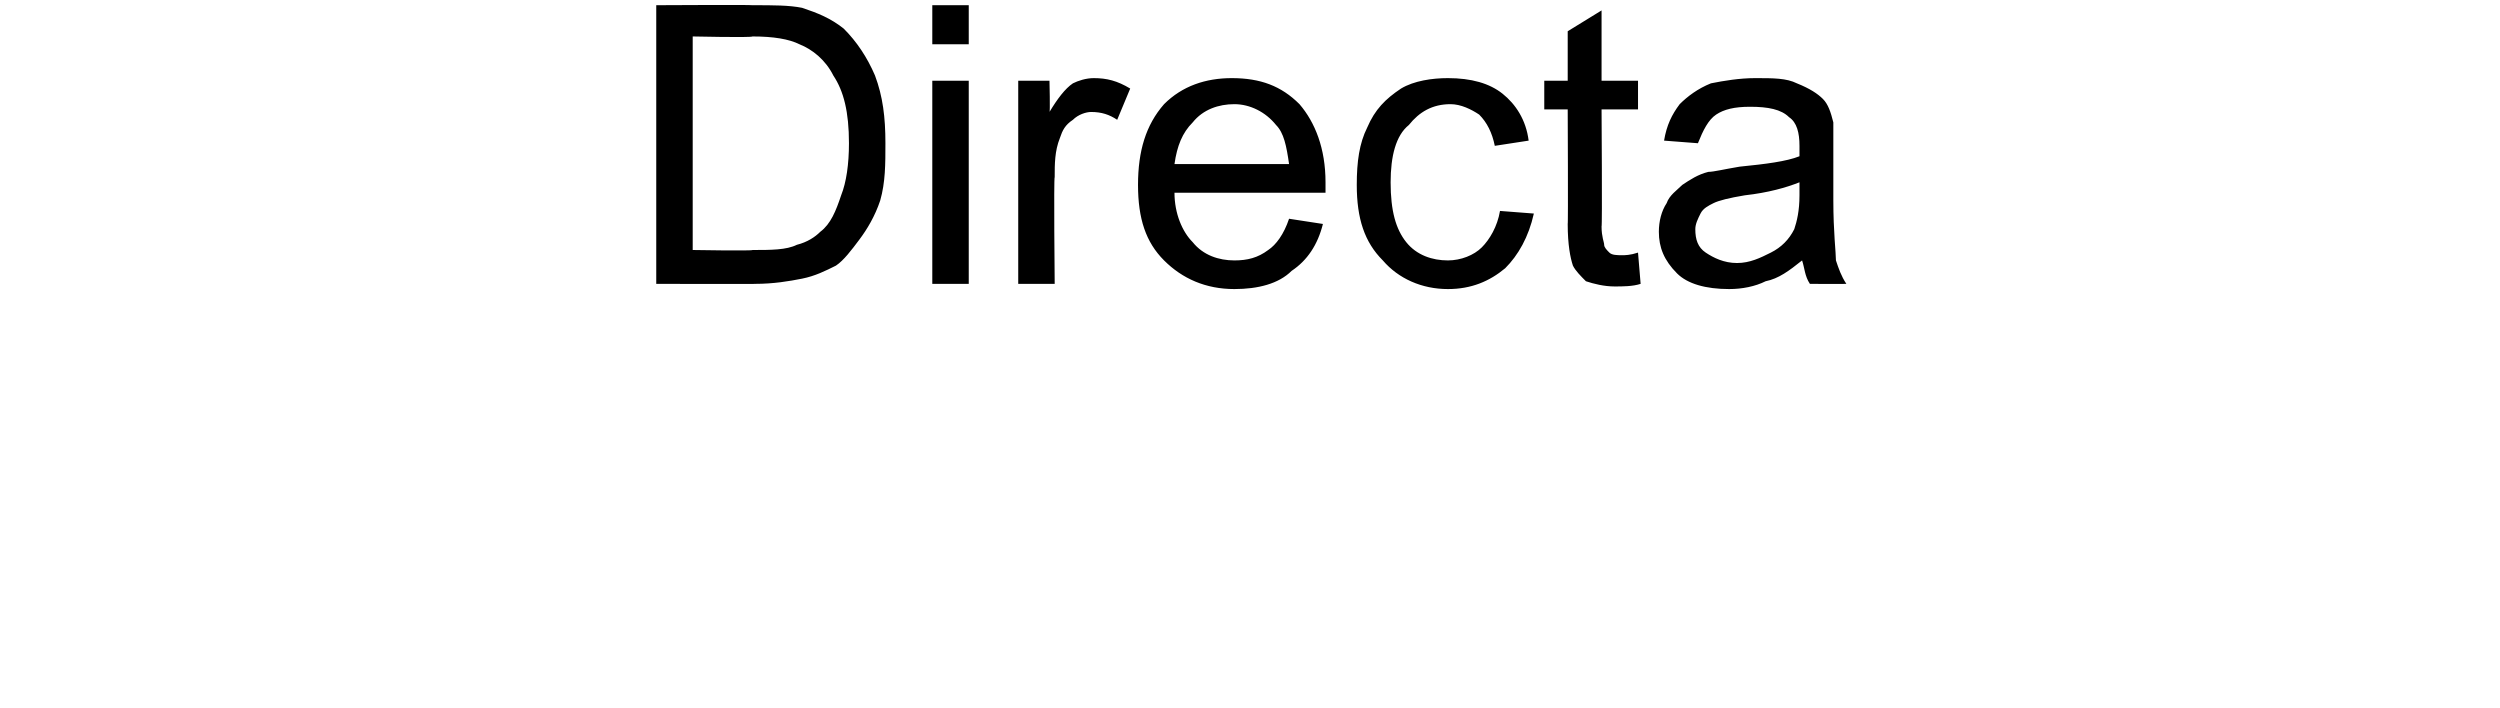 <?xml version="1.0" standalone="no"?><!DOCTYPE svg PUBLIC "-//W3C//DTD SVG 1.1//EN" "http://www.w3.org/Graphics/SVG/1.1/DTD/svg11.dtd"><svg xmlns="http://www.w3.org/2000/svg" version="1.1" width="96px" height="27.2px" viewBox="0 0 96 27.2">  <desc>Directa</desc>  <defs/>  <g id="Polygon80343">    <path d="M 25.2 10.9 L 25.2 0.2 C 25.2 0.2 28.87 0.18 28.9 0.2 C 29.7 0.2 30.3 0.2 30.8 0.3 C 31.4 0.5 31.9 0.7 32.4 1.1 C 32.9 1.6 33.3 2.2 33.6 2.9 C 33.9 3.7 34 4.5 34 5.5 C 34 6.3 34 7 33.8 7.7 C 33.6 8.3 33.3 8.8 33 9.2 C 32.7 9.6 32.4 10 32.1 10.2 C 31.7 10.4 31.3 10.6 30.8 10.7 C 30.3 10.8 29.7 10.9 29 10.9 C 29.05 10.91 25.2 10.9 25.2 10.9 Z M 26.6 9.6 C 26.6 9.6 28.89 9.64 28.9 9.6 C 29.6 9.6 30.2 9.6 30.6 9.4 C 31 9.3 31.3 9.1 31.5 8.9 C 31.9 8.6 32.1 8.1 32.3 7.5 C 32.5 7 32.6 6.3 32.6 5.5 C 32.6 4.3 32.4 3.5 32 2.9 C 31.7 2.3 31.2 1.9 30.7 1.7 C 30.3 1.5 29.7 1.4 28.9 1.4 C 28.85 1.45 26.6 1.4 26.6 1.4 L 26.6 9.6 Z M 35.8 1.7 L 35.8 0.2 L 37.2 0.2 L 37.2 1.7 L 35.8 1.7 Z M 35.8 10.9 L 35.8 3.1 L 37.2 3.1 L 37.2 10.9 L 35.8 10.9 Z M 39.1 10.9 L 39.1 3.1 L 40.3 3.1 C 40.3 3.1 40.33 4.32 40.3 4.3 C 40.6 3.8 40.9 3.4 41.2 3.2 C 41.4 3.1 41.7 3 42 3 C 42.5 3 42.9 3.1 43.4 3.4 C 43.4 3.4 42.9 4.6 42.9 4.6 C 42.6 4.4 42.3 4.3 41.9 4.3 C 41.7 4.3 41.4 4.4 41.2 4.6 C 40.9 4.8 40.8 5 40.7 5.3 C 40.5 5.8 40.5 6.3 40.5 6.8 C 40.46 6.84 40.5 10.9 40.5 10.9 L 39.1 10.9 Z M 49.5 8.4 C 49.5 8.4 50.8 8.6 50.8 8.6 C 50.6 9.4 50.2 10 49.6 10.4 C 49.1 10.9 48.3 11.1 47.4 11.1 C 46.3 11.1 45.4 10.7 44.7 10 C 44 9.3 43.7 8.4 43.7 7.1 C 43.7 5.8 44 4.8 44.7 4 C 45.4 3.3 46.3 3 47.3 3 C 48.4 3 49.2 3.3 49.9 4 C 50.5 4.7 50.9 5.7 50.9 7 C 50.9 7.1 50.9 7.2 50.9 7.4 C 50.9 7.4 45.1 7.4 45.1 7.4 C 45.1 8.2 45.4 8.9 45.8 9.3 C 46.2 9.8 46.8 10 47.4 10 C 47.9 10 48.3 9.9 48.7 9.6 C 49 9.4 49.3 9 49.5 8.4 Z M 45.1 6.3 C 45.1 6.3 49.5 6.3 49.5 6.3 C 49.4 5.6 49.3 5.1 49 4.8 C 48.6 4.3 48 4 47.4 4 C 46.8 4 46.2 4.2 45.8 4.7 C 45.4 5.1 45.2 5.6 45.1 6.3 Z M 57.6 8.1 C 57.6 8.1 58.9 8.2 58.9 8.2 C 58.7 9.1 58.3 9.8 57.8 10.3 C 57.2 10.8 56.5 11.1 55.6 11.1 C 54.6 11.1 53.7 10.7 53.1 10 C 52.4 9.3 52.1 8.4 52.1 7.1 C 52.1 6.2 52.2 5.5 52.5 4.9 C 52.8 4.2 53.2 3.8 53.8 3.4 C 54.3 3.1 55 3 55.6 3 C 56.5 3 57.2 3.2 57.7 3.6 C 58.2 4 58.6 4.6 58.7 5.4 C 58.7 5.4 57.4 5.6 57.4 5.6 C 57.3 5.1 57.1 4.7 56.8 4.4 C 56.5 4.2 56.1 4 55.7 4 C 55 4 54.5 4.3 54.1 4.8 C 53.6 5.2 53.4 6 53.4 7 C 53.4 8.1 53.6 8.8 54 9.3 C 54.4 9.8 55 10 55.6 10 C 56.1 10 56.6 9.8 56.9 9.5 C 57.2 9.2 57.5 8.7 57.6 8.1 Z M 62.3 9.8 C 62.4 9.8 62.6 9.8 62.9 9.7 C 62.9 9.7 63 10.9 63 10.9 C 62.7 11 62.3 11 62 11 C 61.6 11 61.2 10.9 60.9 10.8 C 60.7 10.6 60.5 10.4 60.4 10.2 C 60.3 9.9 60.2 9.4 60.2 8.6 C 60.22 8.63 60.2 4.2 60.2 4.2 L 59.3 4.2 L 59.3 3.1 L 60.2 3.1 L 60.2 1.2 L 61.5 0.4 L 61.5 3.1 L 62.9 3.1 L 62.9 4.2 L 61.5 4.2 C 61.5 4.2 61.53 8.71 61.5 8.7 C 61.5 9.1 61.6 9.3 61.6 9.4 C 61.6 9.5 61.7 9.6 61.8 9.7 C 61.9 9.8 62.1 9.8 62.3 9.8 C 62.3 9.8 62.3 9.8 62.3 9.8 Z M 69.5 10.9 C 69.3 10.6 69.3 10.3 69.2 10 C 68.7 10.4 68.3 10.7 67.8 10.8 C 67.4 11 66.9 11.1 66.4 11.1 C 65.5 11.1 64.8 10.9 64.4 10.5 C 63.9 10 63.7 9.5 63.7 8.9 C 63.7 8.5 63.8 8.1 64 7.8 C 64.1 7.5 64.4 7.3 64.6 7.1 C 64.9 6.9 65.2 6.7 65.6 6.6 C 65.8 6.6 66.2 6.5 66.8 6.4 C 67.8 6.3 68.6 6.2 69.1 6 C 69.1 5.8 69.1 5.7 69.1 5.6 C 69.1 5.1 69 4.7 68.7 4.5 C 68.4 4.2 67.9 4.1 67.2 4.1 C 66.6 4.1 66.2 4.2 65.9 4.4 C 65.6 4.6 65.4 5 65.2 5.5 C 65.2 5.5 63.9 5.4 63.9 5.4 C 64 4.8 64.2 4.4 64.5 4 C 64.8 3.7 65.2 3.4 65.7 3.2 C 66.2 3.1 66.8 3 67.4 3 C 68.1 3 68.6 3 69 3.2 C 69.5 3.4 69.8 3.6 70 3.8 C 70.2 4 70.3 4.3 70.4 4.7 C 70.4 4.9 70.4 5.3 70.4 5.9 C 70.4 5.9 70.4 7.7 70.4 7.7 C 70.4 8.9 70.5 9.7 70.5 10 C 70.6 10.3 70.7 10.6 70.9 10.9 C 70.85 10.91 69.5 10.9 69.5 10.9 C 69.5 10.9 69.48 10.91 69.5 10.9 Z M 69.1 7 C 68.6 7.2 67.9 7.4 67 7.5 C 66.4 7.6 66 7.7 65.8 7.8 C 65.6 7.9 65.4 8 65.3 8.2 C 65.2 8.4 65.1 8.6 65.1 8.8 C 65.1 9.2 65.2 9.5 65.5 9.7 C 65.8 9.9 66.2 10.1 66.7 10.1 C 67.2 10.1 67.6 9.9 68 9.7 C 68.4 9.5 68.7 9.2 68.9 8.8 C 69 8.5 69.1 8.1 69.1 7.5 C 69.1 7.5 69.1 7 69.1 7 Z " stroke="none" fill="#000"/>  </g></svg>